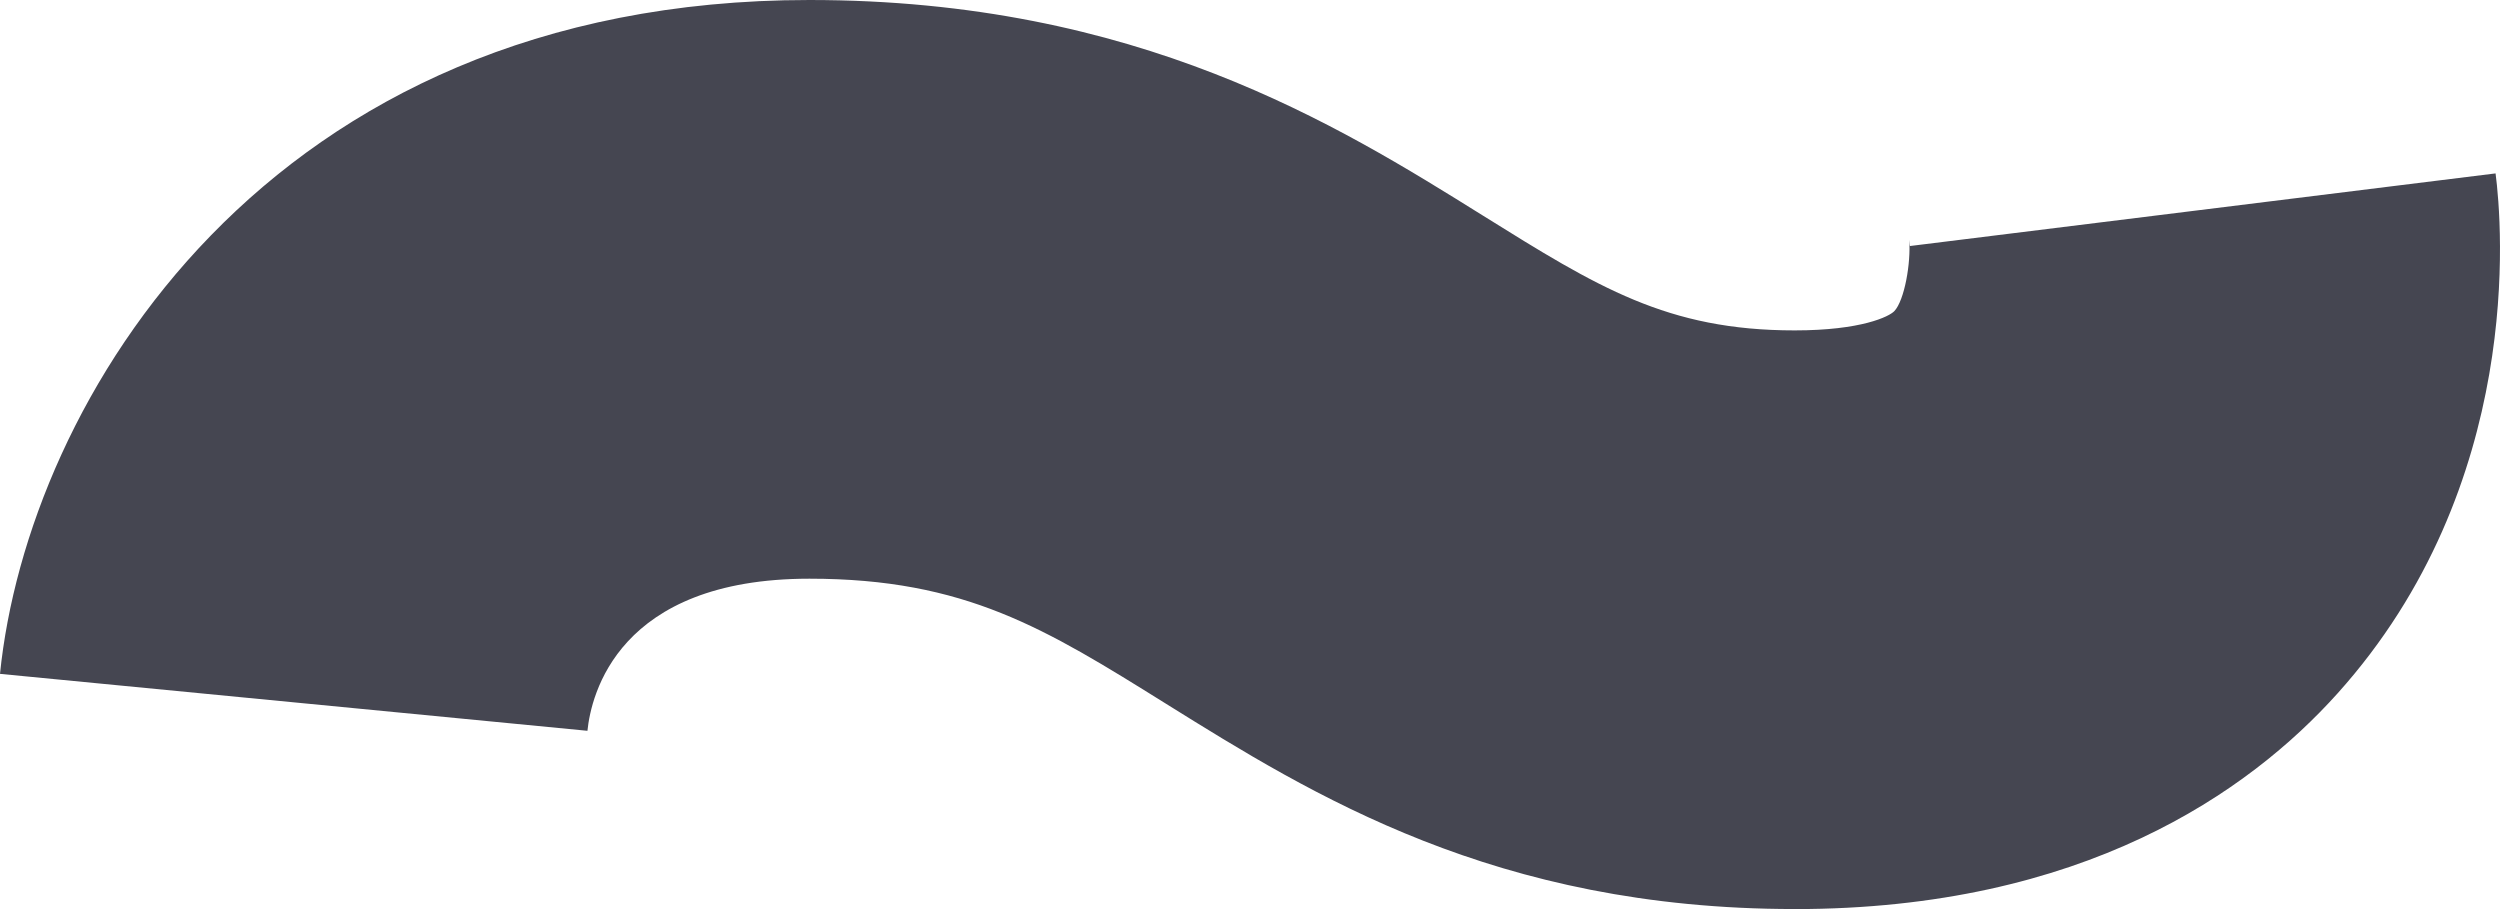<svg width="44" height="16" viewBox="0 0 44 16" fill="none" xmlns="http://www.w3.org/2000/svg">
<path d="M31.587 15.999C26.318 15.999 23.105 13.996 20.525 12.388C18.397 11.061 16.992 10.185 14.246 10.185C10.872 10.185 10.403 12.234 10.339 12.862L0 11.86C0.481 7.093 4.672 0 14.245 0C20.015 0 23.532 2.193 26.099 3.794C28.12 5.054 29.341 5.815 31.586 5.815C32.763 5.815 33.251 5.57 33.34 5.476C33.519 5.287 33.634 4.627 33.602 4.221L33.615 4.33L43.922 3.052C44.037 3.936 44.439 8.536 41.138 12.207C39.582 13.938 36.661 16 31.586 16L31.587 15.999Z" fill="#454651"/>
</svg>